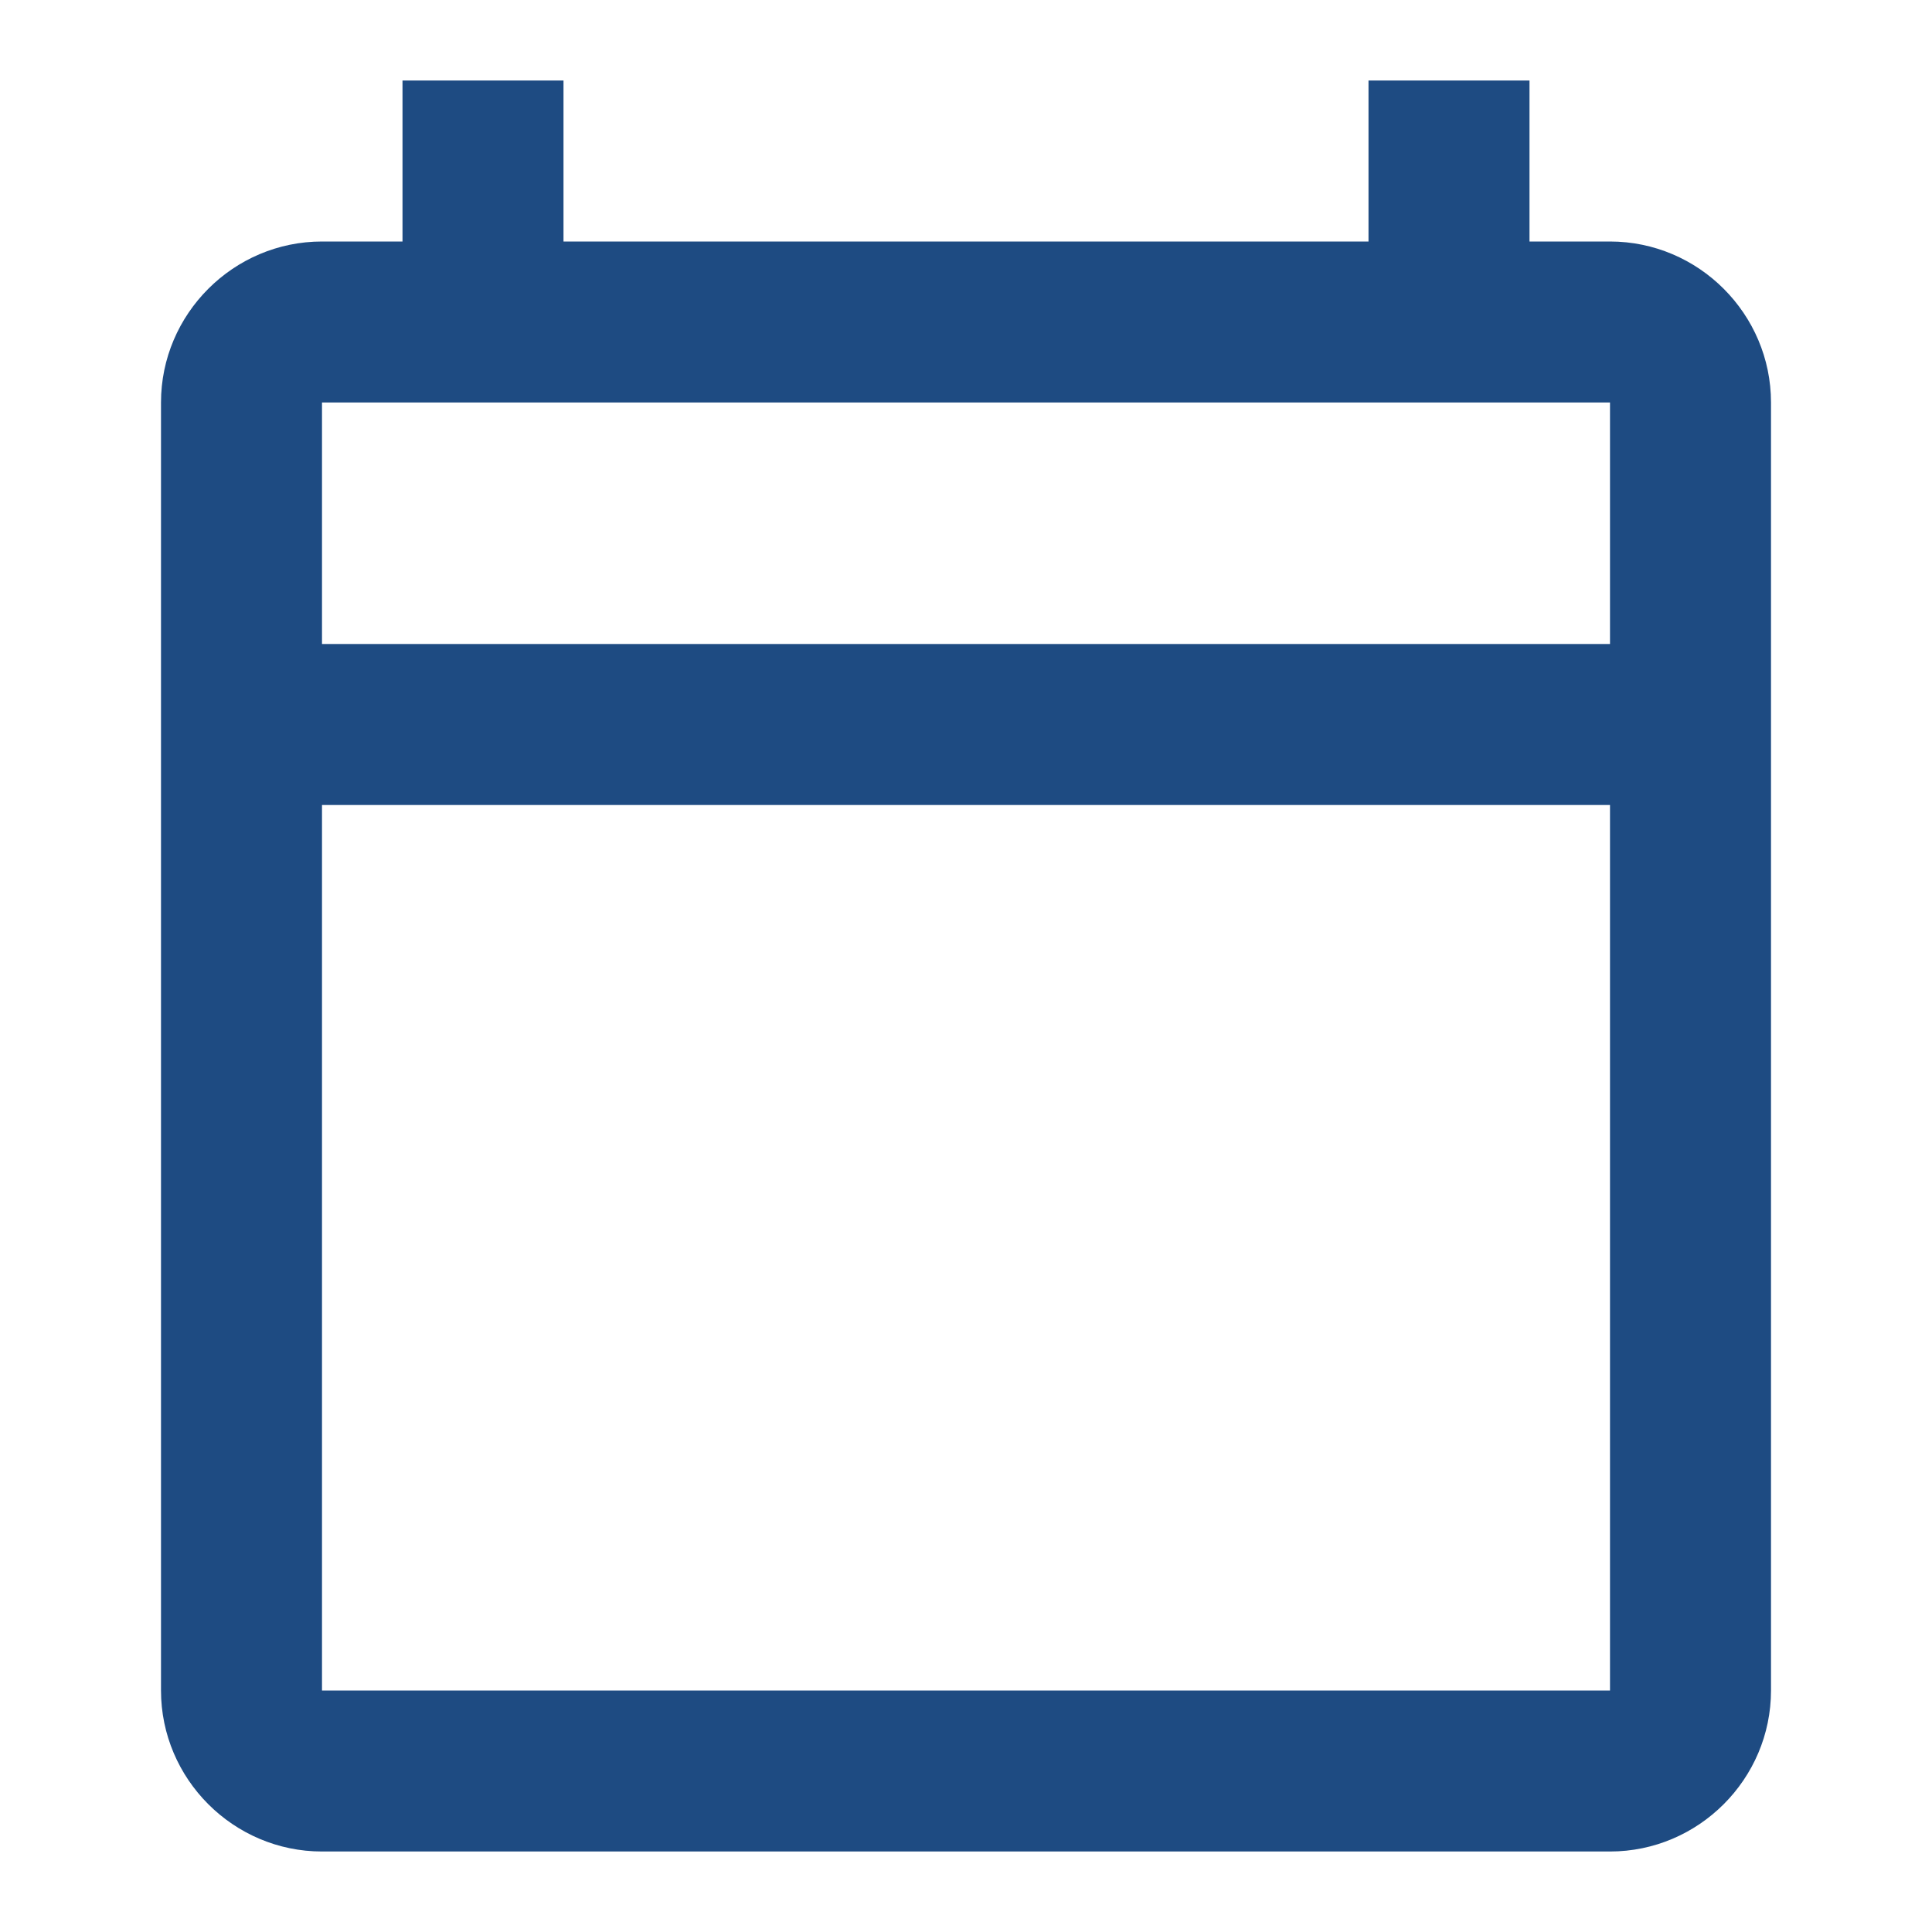<svg width="24" height="24" viewBox="0 0 24 24" fill="none" xmlns="http://www.w3.org/2000/svg">
<g id="calendar_today" clip-path="url(#clip0_5619_236933)">
<path id="Vector" d="M20 3H19V1H17V3H7V1H5V3H4C2.9 3 2 3.9 2 5V21C2 22.1 2.9 23 4 23H20C21.1 23 22 22.1 22 21V5C22 3.9 21.1 3 20 3ZM20 21H4V10H20V21ZM20 8H4V5H20V8Z" fill="#1E4B82"/>
</g>
<defs>
<clipPath id="clip0_5619_236933">
<rect width="24" height="24" fill="white"/>
</clipPath>
</defs>
</svg>
